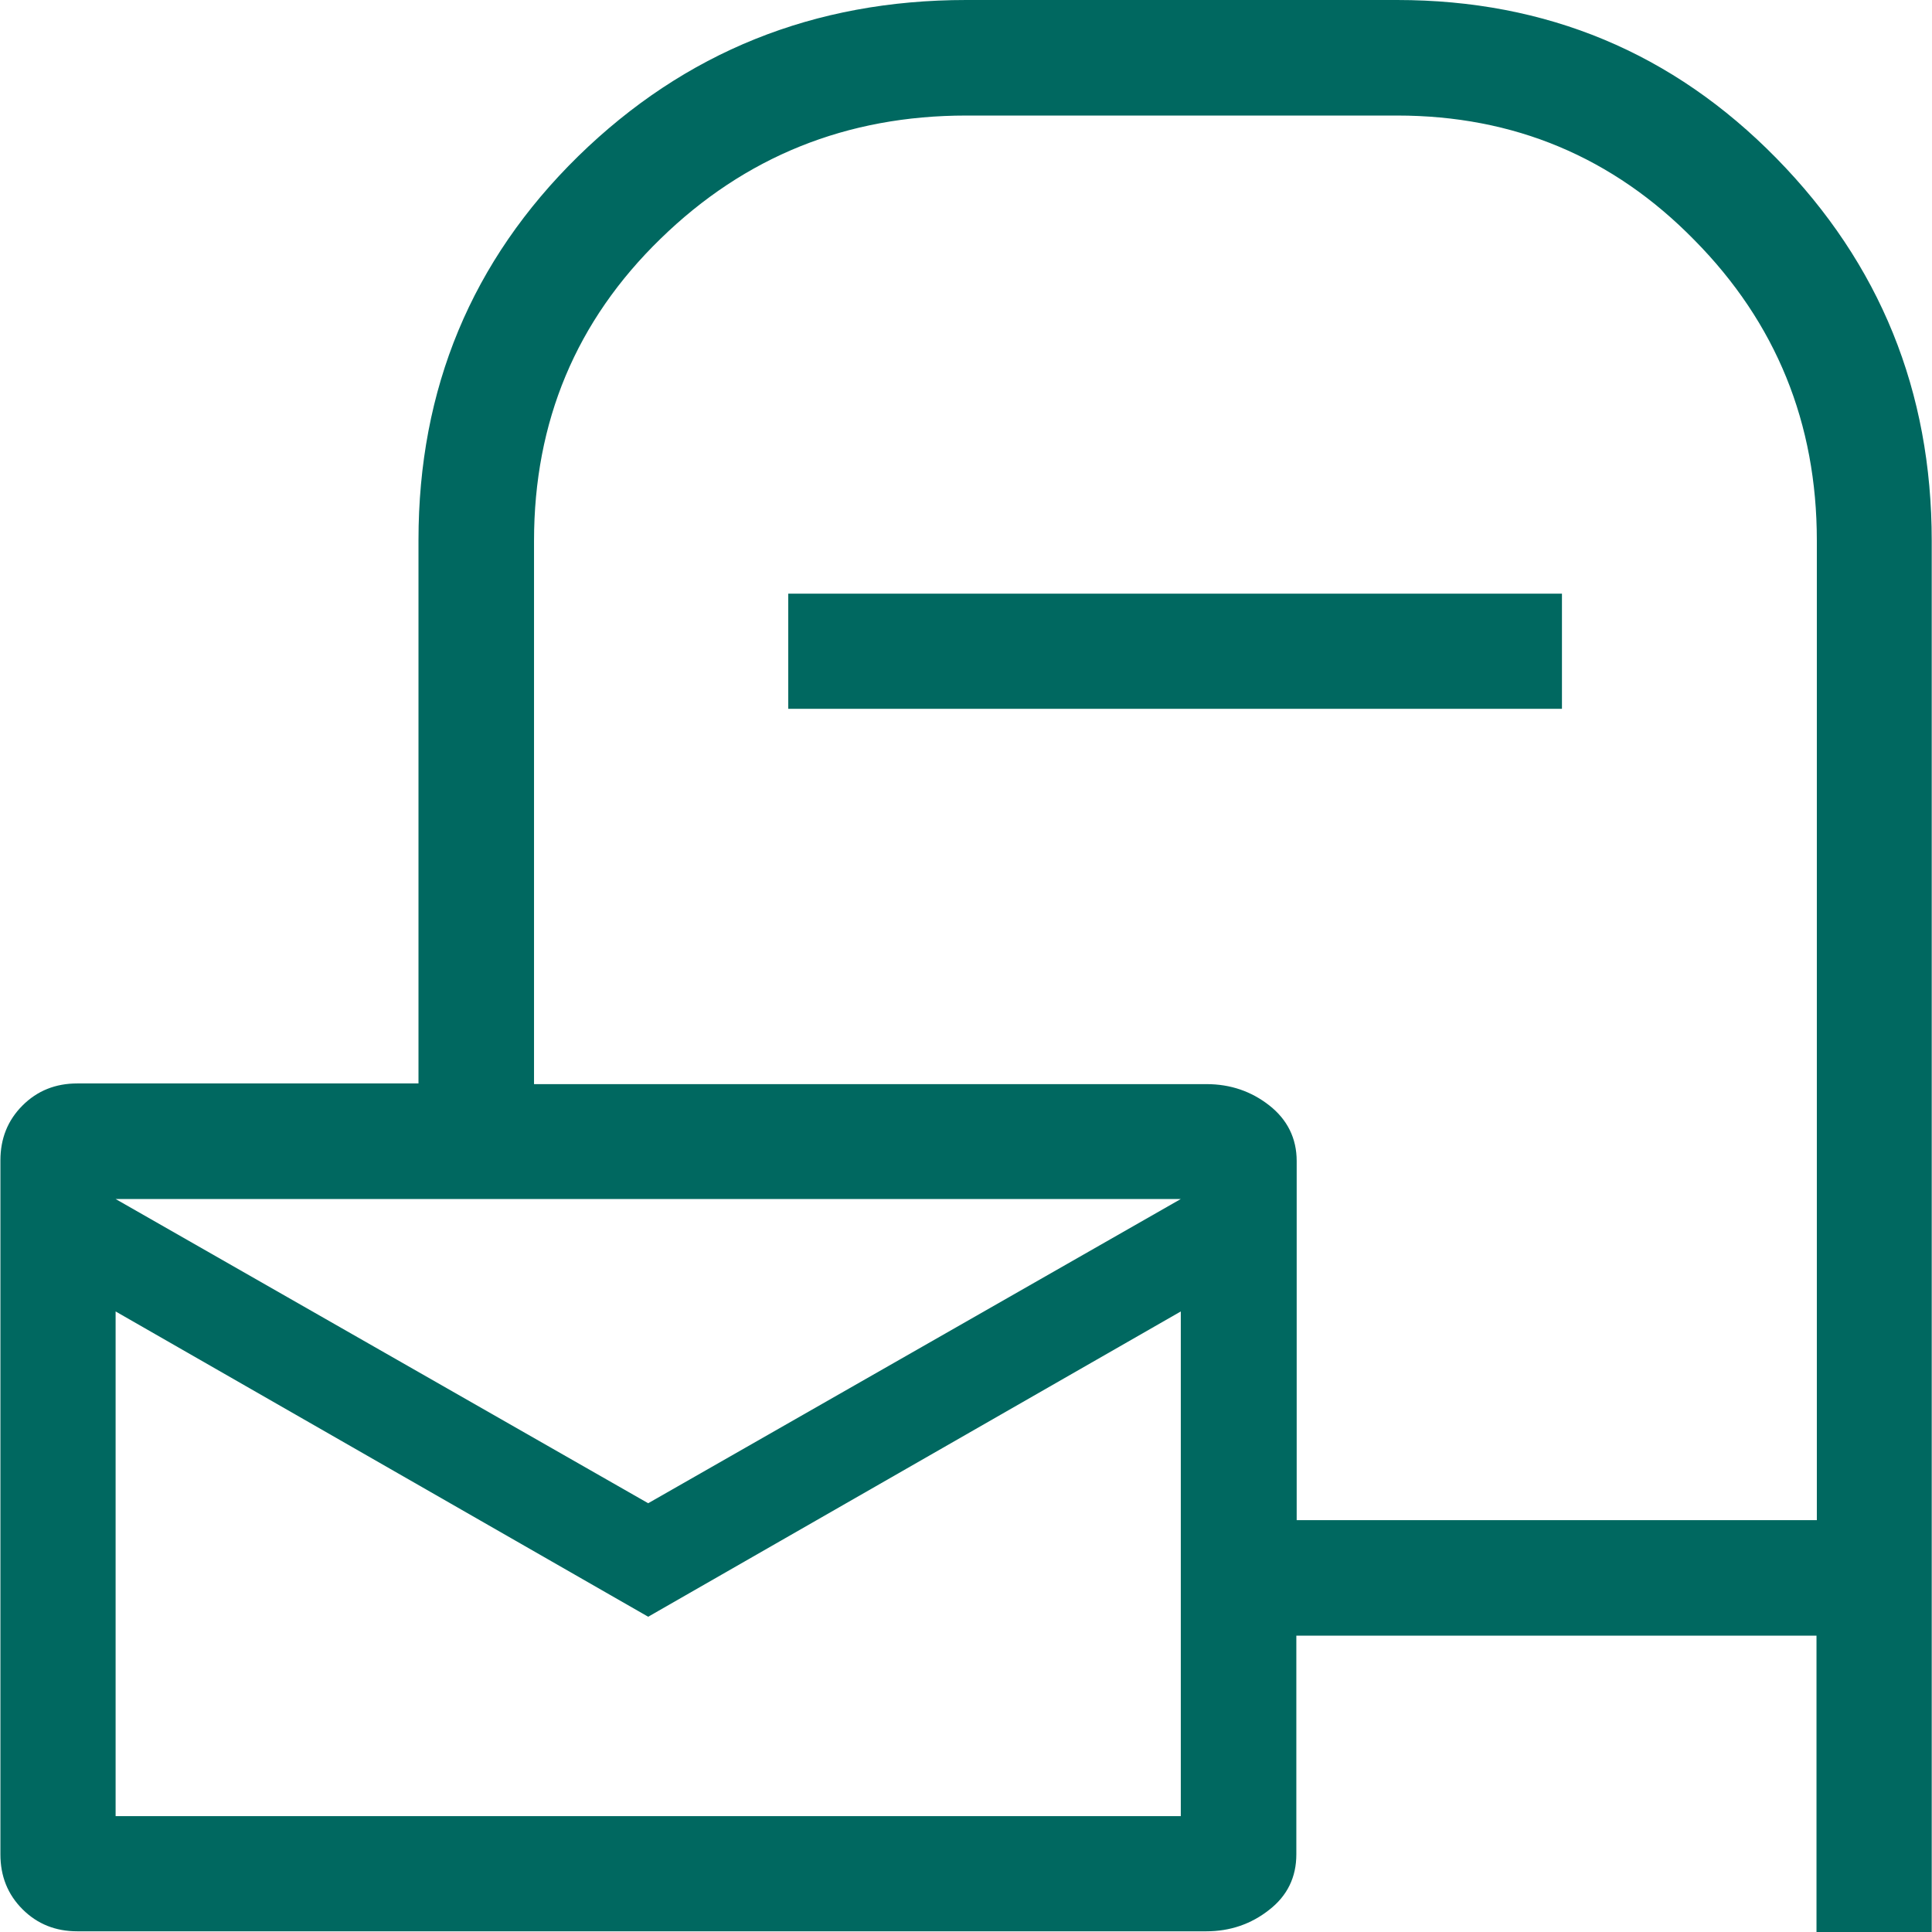<svg width="56" height="56" viewBox="0 0 56 56" fill="none" xmlns="http://www.w3.org/2000/svg">
<path d="M37.575 47.401V53.75C37.575 54.41 37.315 54.95 36.785 55.36C36.265 55.77 35.655 55.98 34.965 55.98H2.241C1.611 55.98 1.082 55.77 0.652 55.34C0.222 54.91 0.012 54.38 0.012 53.75V33.634C0.012 33.004 0.222 32.474 0.652 32.044C1.082 31.614 1.611 31.404 2.241 31.404H12.13V15.657C12.13 11.268 13.669 7.559 16.759 4.529C19.848 1.51 23.598 0 28.007 0H40.495C44.824 0 48.493 1.53 51.492 4.589C54.492 7.649 55.992 11.338 55.992 15.677V56H52.652V47.411H37.565L37.575 47.401ZM37.575 44.062H52.662V15.667C52.662 12.268 51.483 9.358 49.113 6.959C46.753 4.549 43.874 3.349 40.495 3.349H28.007C24.547 3.349 21.588 4.539 19.148 6.919C16.699 9.298 15.479 12.218 15.479 15.677V31.424H34.975C35.665 31.424 36.275 31.634 36.795 32.044C37.315 32.454 37.585 32.994 37.585 33.654V44.072L37.575 44.062ZM22.848 20.546V17.207H45.274V20.546H22.848ZM18.788 43.572L34.226 34.754H3.351L18.788 43.572ZM18.788 46.862L3.351 38.013V52.641H34.226V38.013L18.788 46.862Z" fill="#006860"/>
</svg>
